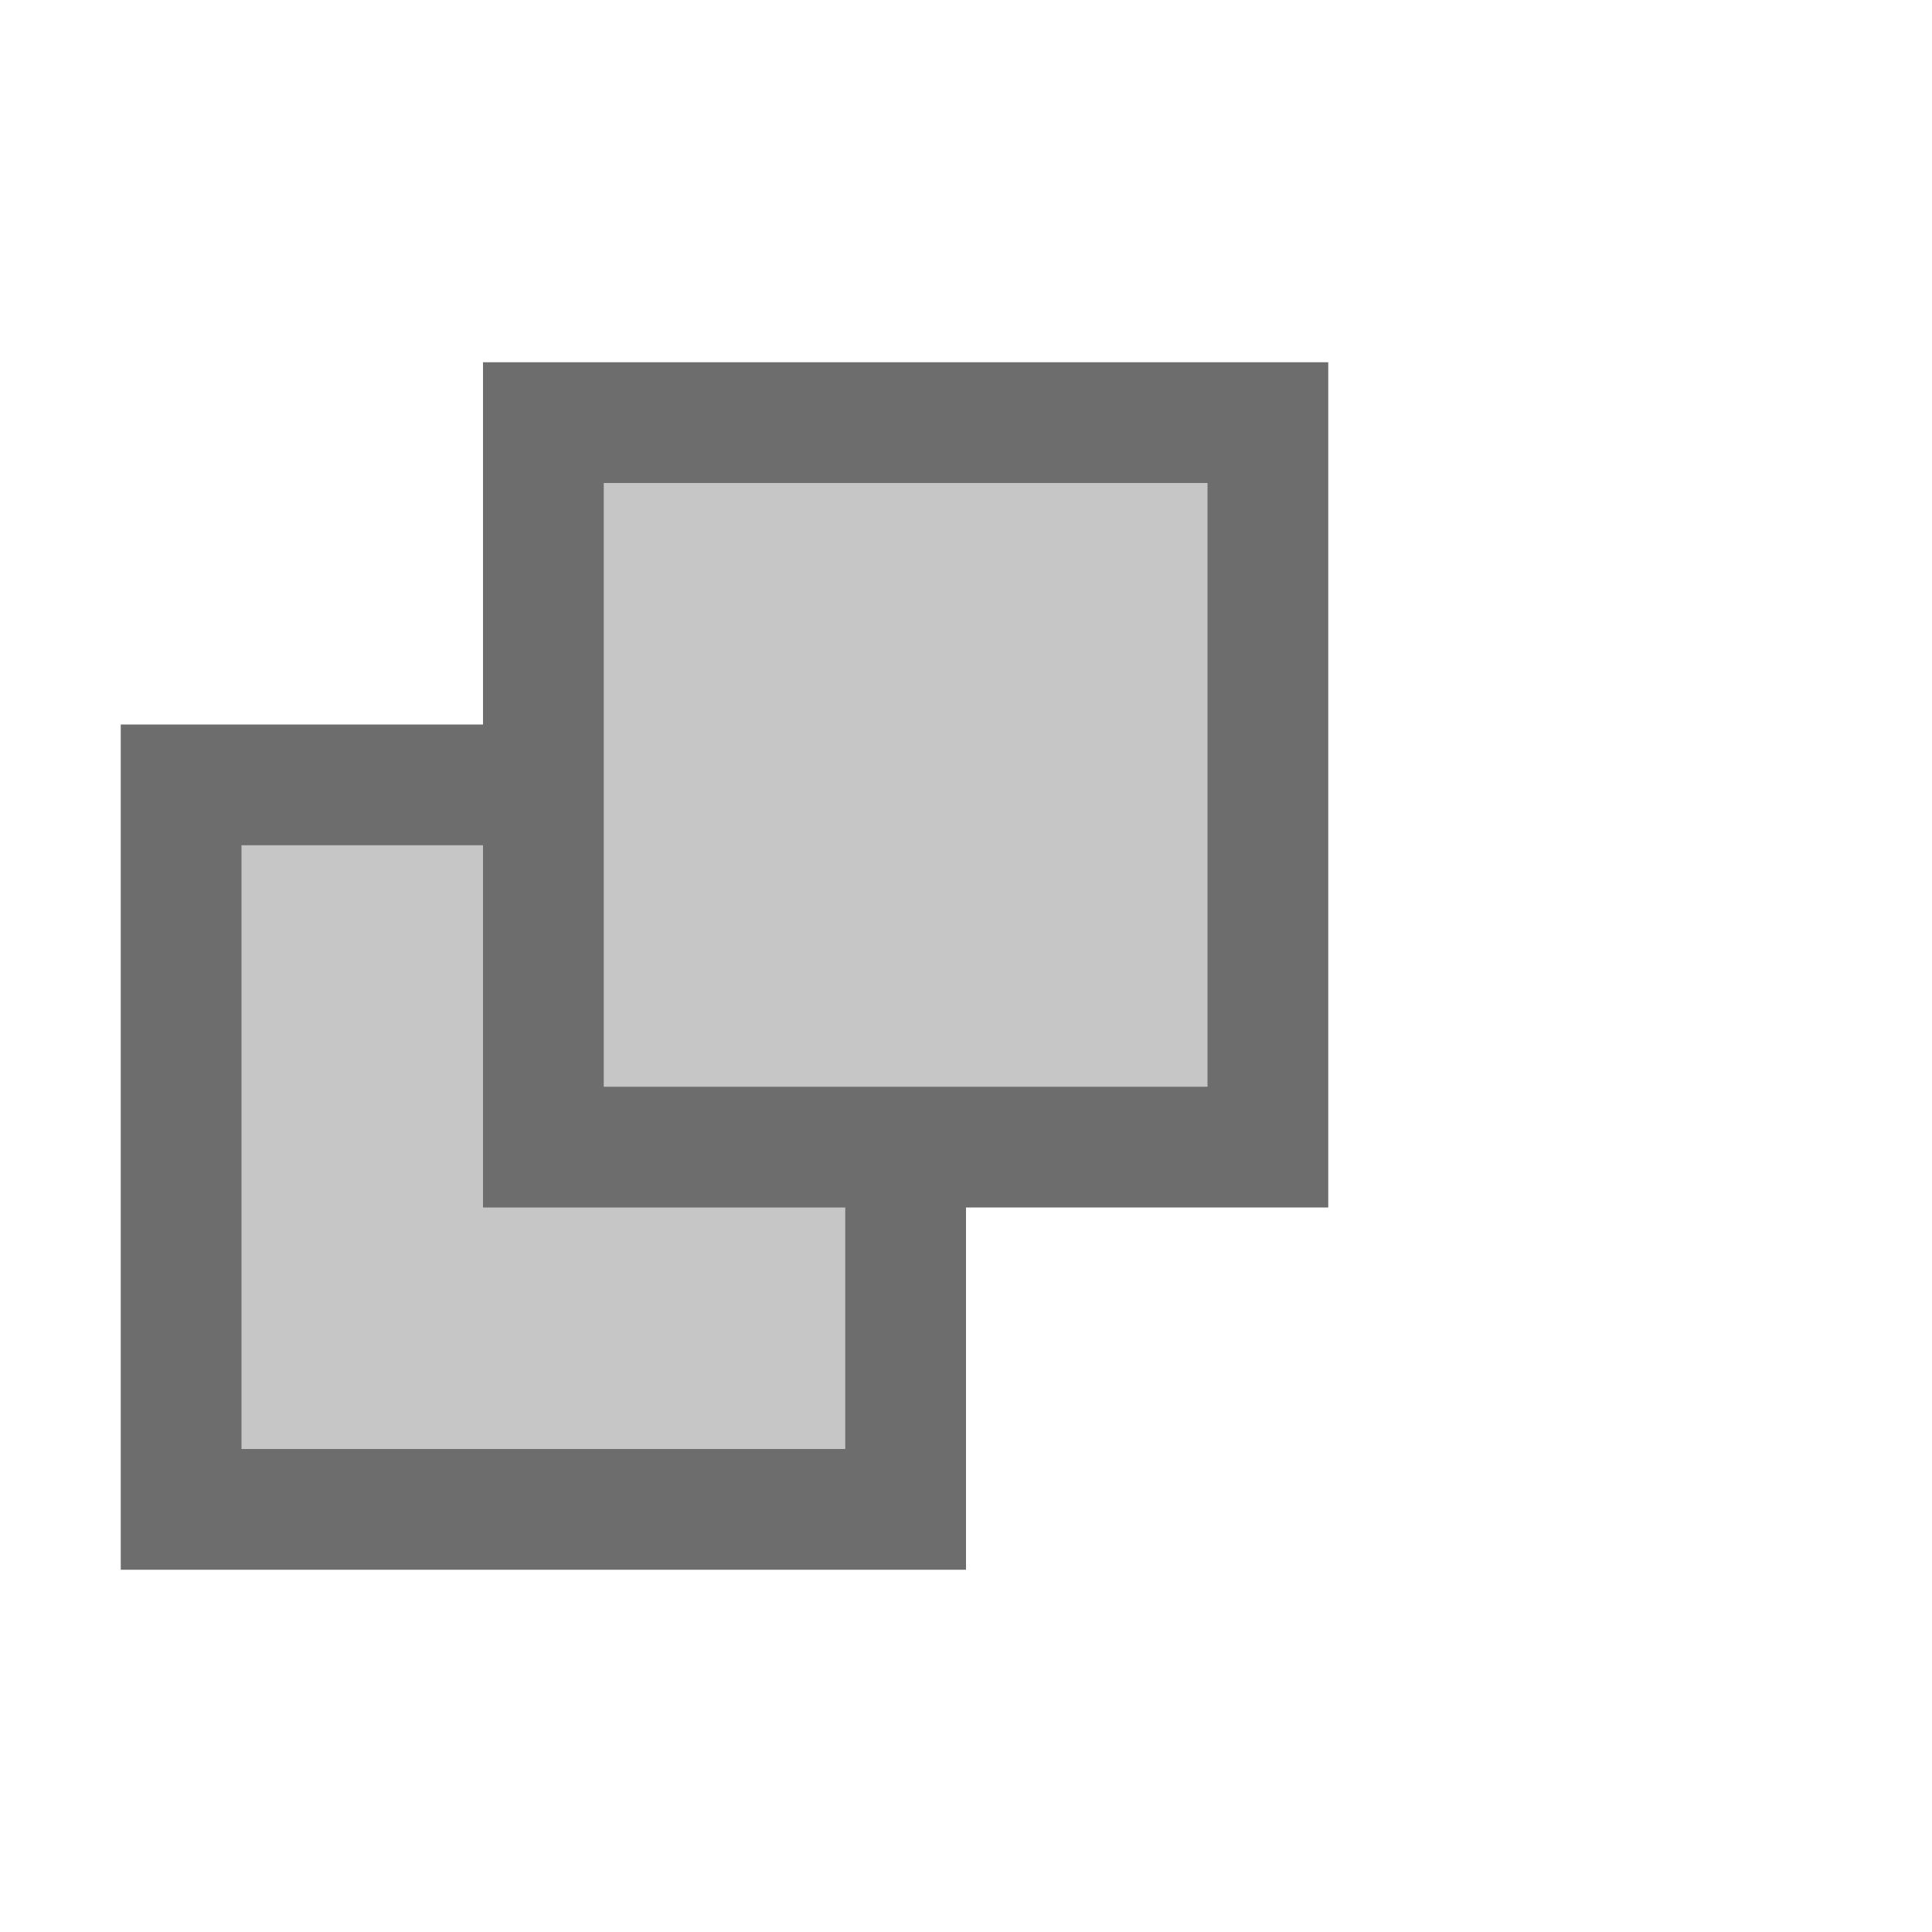 <?xml version="1.0" encoding="UTF-8"?>
<!--

    Licensed to the Apache Software Foundation (ASF) under one
    or more contributor license agreements.  See the NOTICE file
    distributed with this work for additional information
    regarding copyright ownership.  The ASF licenses this file
    to you under the Apache License, Version 2.0 (the
    "License"); you may not use this file except in compliance
    with the License.  You may obtain a copy of the License at

      http://www.apache.org/licenses/LICENSE-2.0

    Unless required by applicable law or agreed to in writing,
    software distributed under the License is distributed on an
    "AS IS" BASIS, WITHOUT WARRANTIES OR CONDITIONS OF ANY
    KIND, either express or implied.  See the License for the
    specific language governing permissions and limitations
    under the License.

-->
<svg id="New_Vector" xmlns="http://www.w3.org/2000/svg" width="16" height="16" version="1.1" viewBox="0 0 16 16">
  <!-- Generator: Adobe Illustrator 29.0.0, SVG Export Plug-In . SVG Version: 2.1.0 Build 186)  -->
  <defs>
    <style>
      .st0 {
        fill: #6d6d6d;
      }

      .st1 {
        fill: #c6c6c6;
      }
    </style>
  </defs>
  <g>
    <rect class="st1" x="1.5" y="6.5" width="6" height="6"/>
    <path class="st0" d="M7,7v5H2v-5h5M8,6H1v7h7v-7h0Z"/>
  </g>
  <g>
    <rect class="st1" x="4.5" y="3.5" width="6" height="6"/>
    <path class="st0" d="M10,4v5h-5v-5h5M11,3h-7v7h7V3h0Z"/>
  </g>
  <description>Apache NetBeans Logo
  </description>
</svg>
